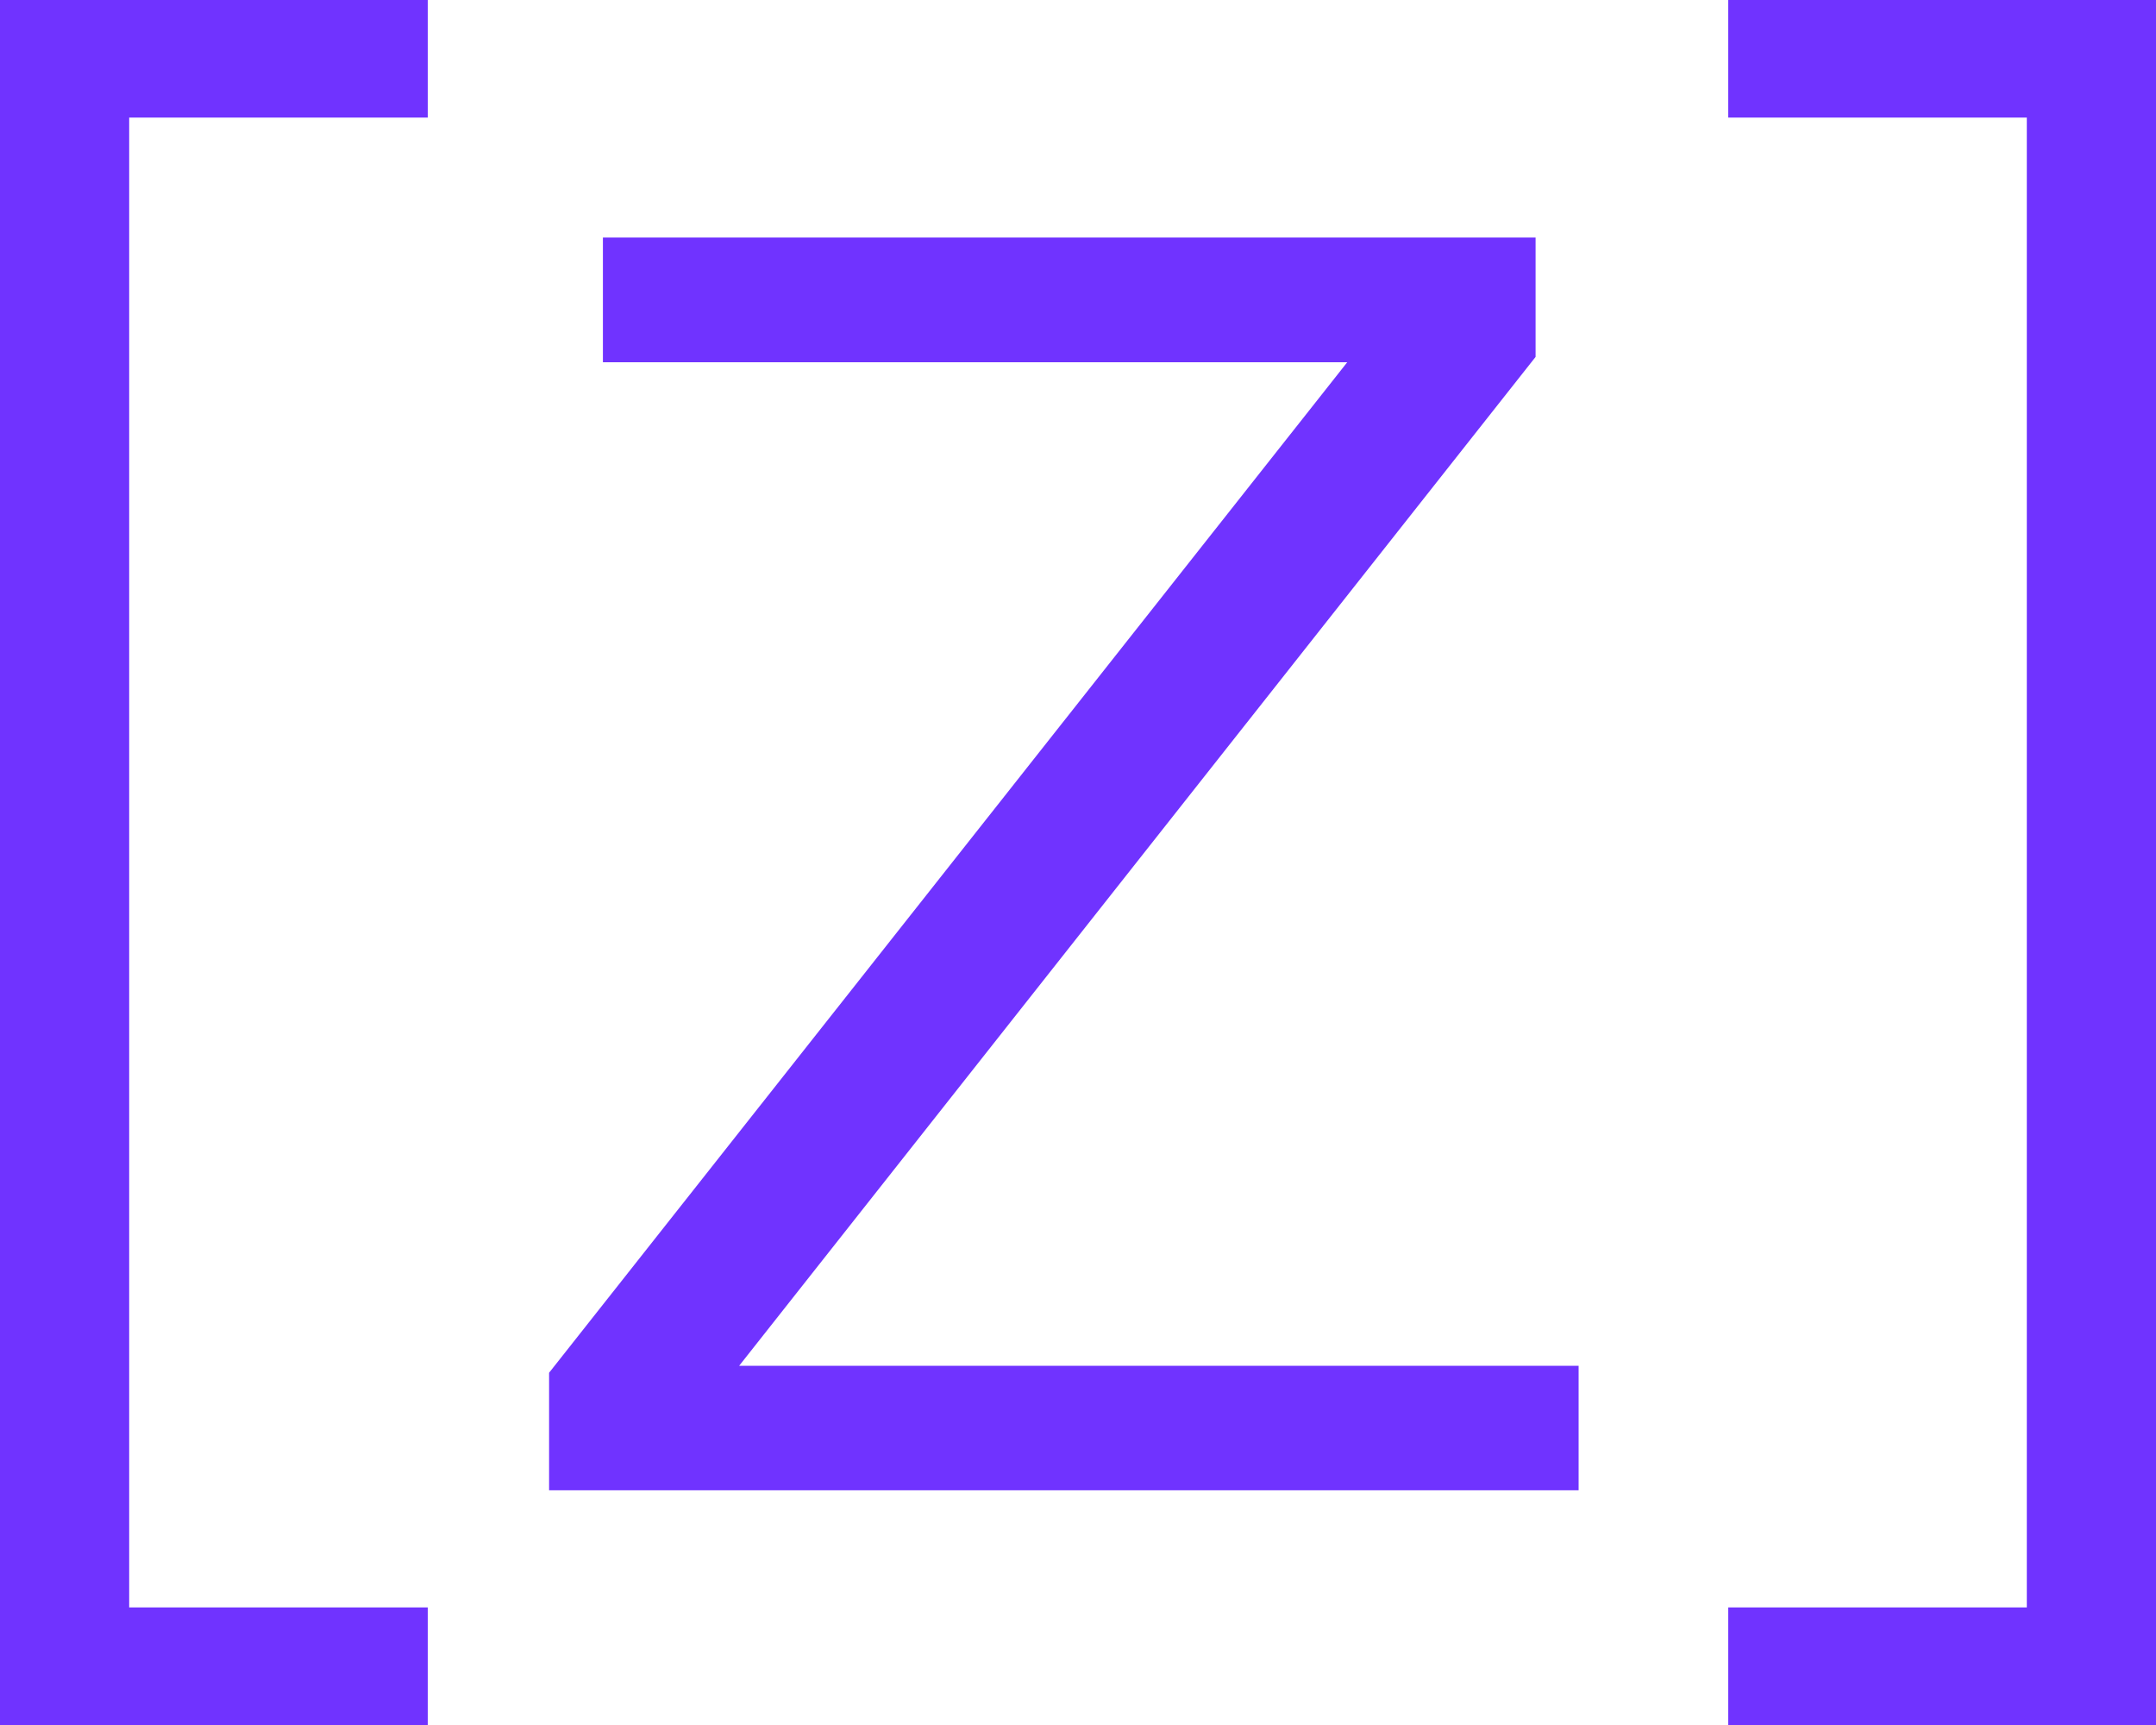 <?xml version="1.0" standalone="no"?><!DOCTYPE svg PUBLIC "-//W3C//DTD SVG 1.1//EN" "http://www.w3.org/Graphics/SVG/1.1/DTD/svg11.dtd"><svg t="1753695025854" class="icon" viewBox="0 0 1280 1024" version="1.1" xmlns="http://www.w3.org/2000/svg" p-id="6949" xmlns:xlink="http://www.w3.org/1999/xlink" width="160" height="128"><path d="M253.952 0v69.786H76.698v884.429H253.952V1024H0V0h253.952zM1280 0v1024h-253.952v-69.786h177.254V69.786H1026.048V0H1280z m-368.333 141.005v70.861L438.835 810.752h498.381v73.933H325.99v-69.786L799.846 215.04H357.939V141.005h553.728z" fill="#7033ff" p-id="6950"></path></svg>